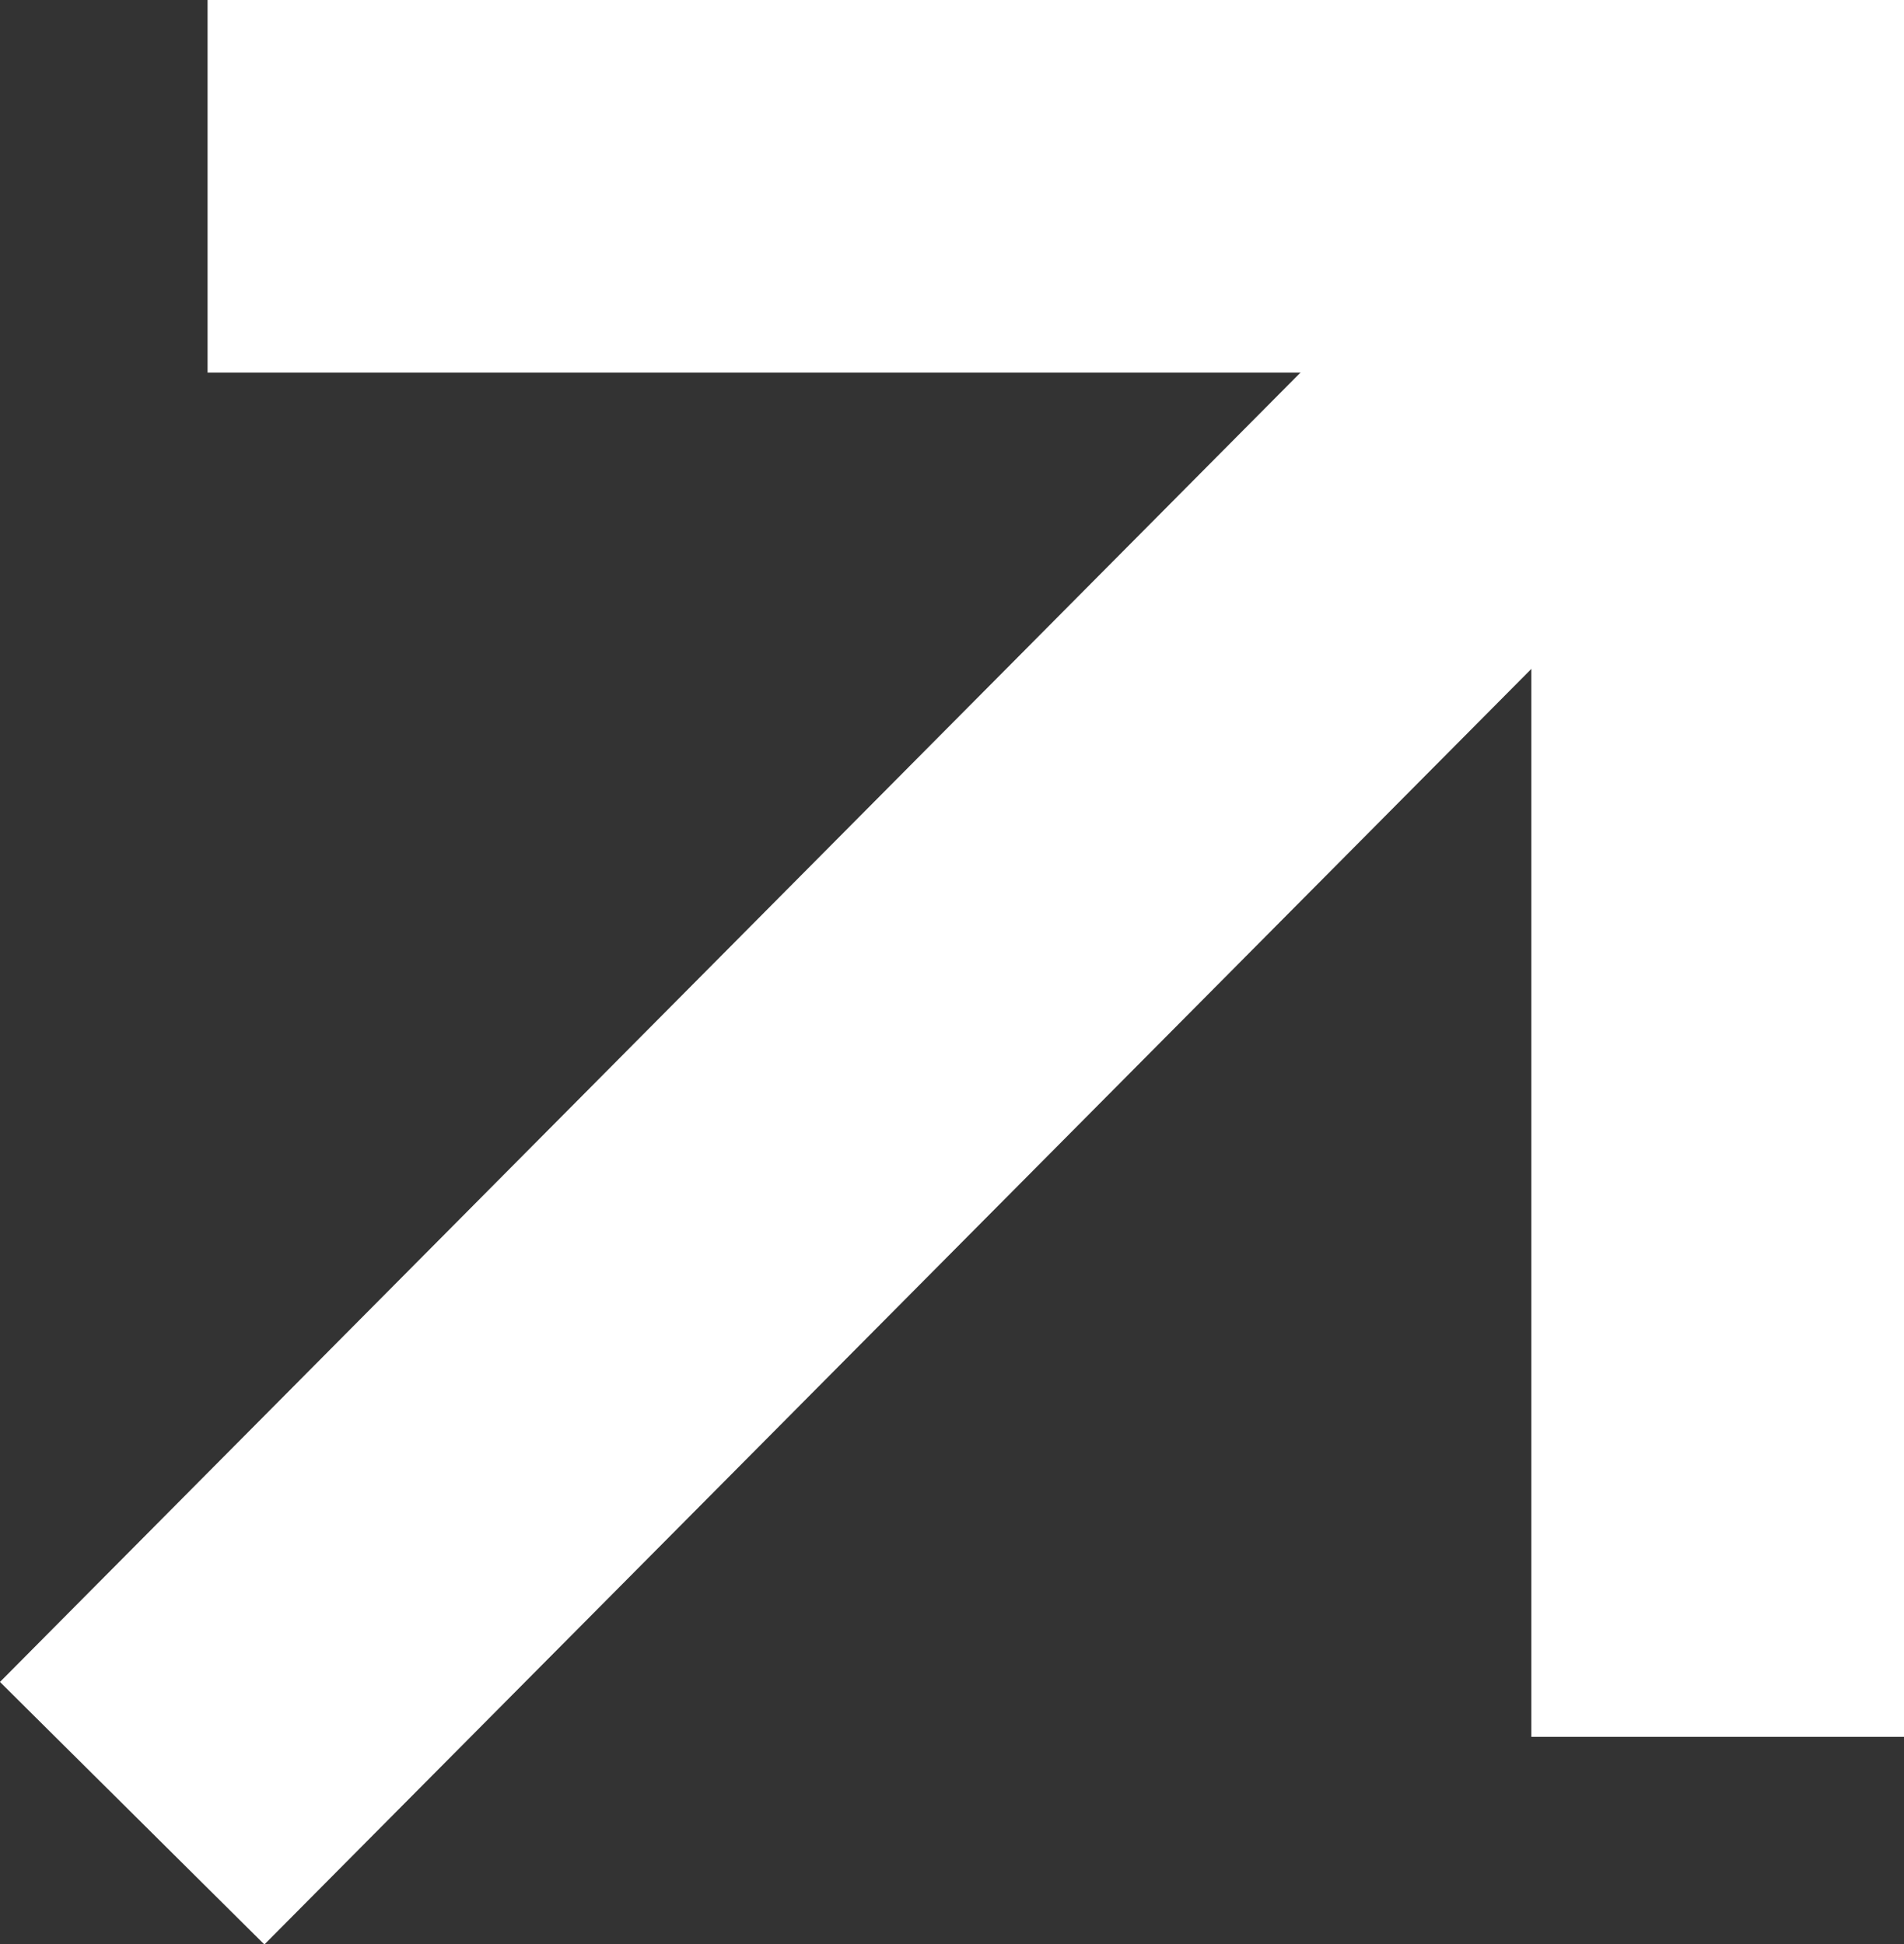 <svg xmlns="http://www.w3.org/2000/svg" width="15.328" height="15.653" viewBox="0 0 15.328 15.653">
  <rect x="0" y="0" width="15.328" height="15.653" fill="#333333" stroke="none"/>
  <g id="Group_1164" data-name="Group 1164" transform="translate(1.064 1.5)">
    <path id="Path_669" data-name="Path 669" d="M.844,13.1,13.853,0" transform="translate(-0.844)" fill="none" stroke="#fff" stroke-width="3"/>
    <path id="Path_668" data-name="Path 668" d="M86.5,1035.5H98.657v12.485" transform="translate(-85.893 -1035.5)" fill="none" stroke="#fff" stroke-width="3"/>
  </g>
</svg>
